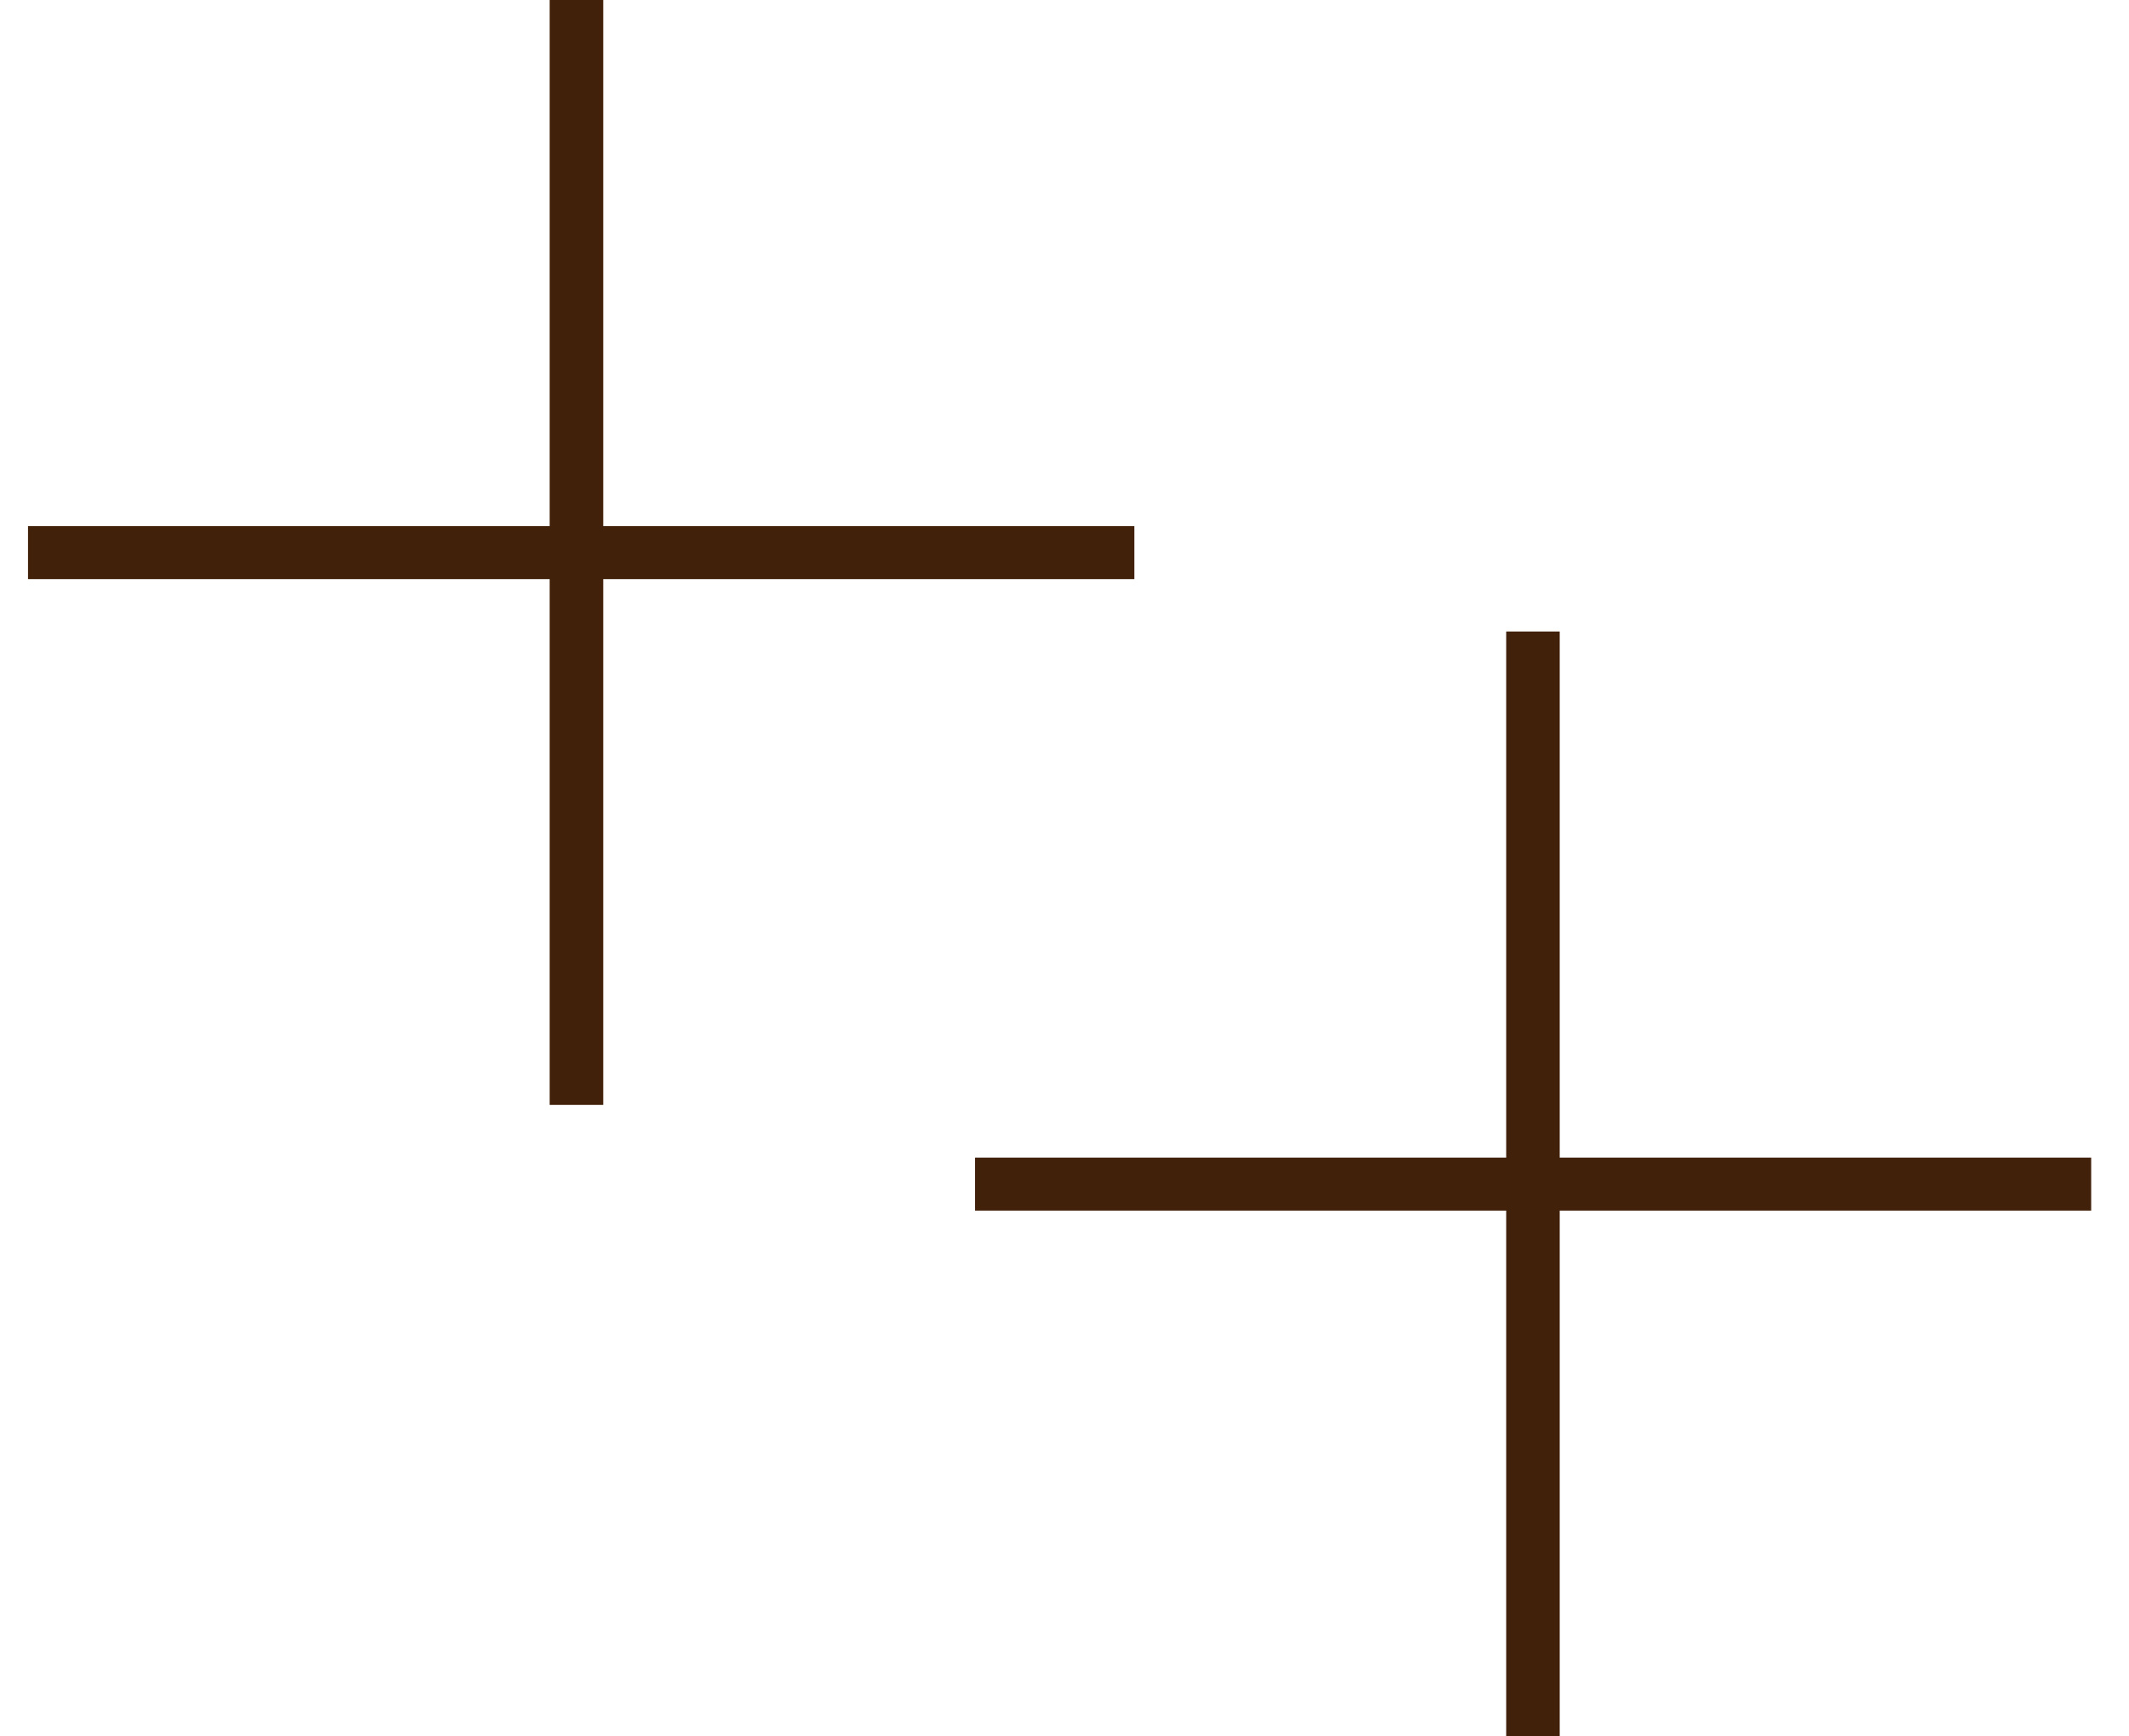<svg width="38" height="31" viewBox="0 0 38 31" fill="none" xmlns="http://www.w3.org/2000/svg">
<g clip-path="url(#clip0_1342_3000)">
<path d="M10.767 0H9.811V19.726H10.767V0Z" fill="#42210B"/>
<path d="M20.247 9.393H0.325V10.339H20.247V9.393Z" fill="#42210B"/>
<path d="M27.839 11.274H26.884V31H27.839V11.274Z" fill="#42210B"/>
<path d="M37.325 20.667H17.404V21.613H37.325V20.667Z" fill="#42210B"/>
</g>
<defs>
<clipPath id="clip0_1342_3000">
<rect width="37" height="31" fill="white" transform="translate(0.5)"/>
</clipPath>
</defs>
</svg>
